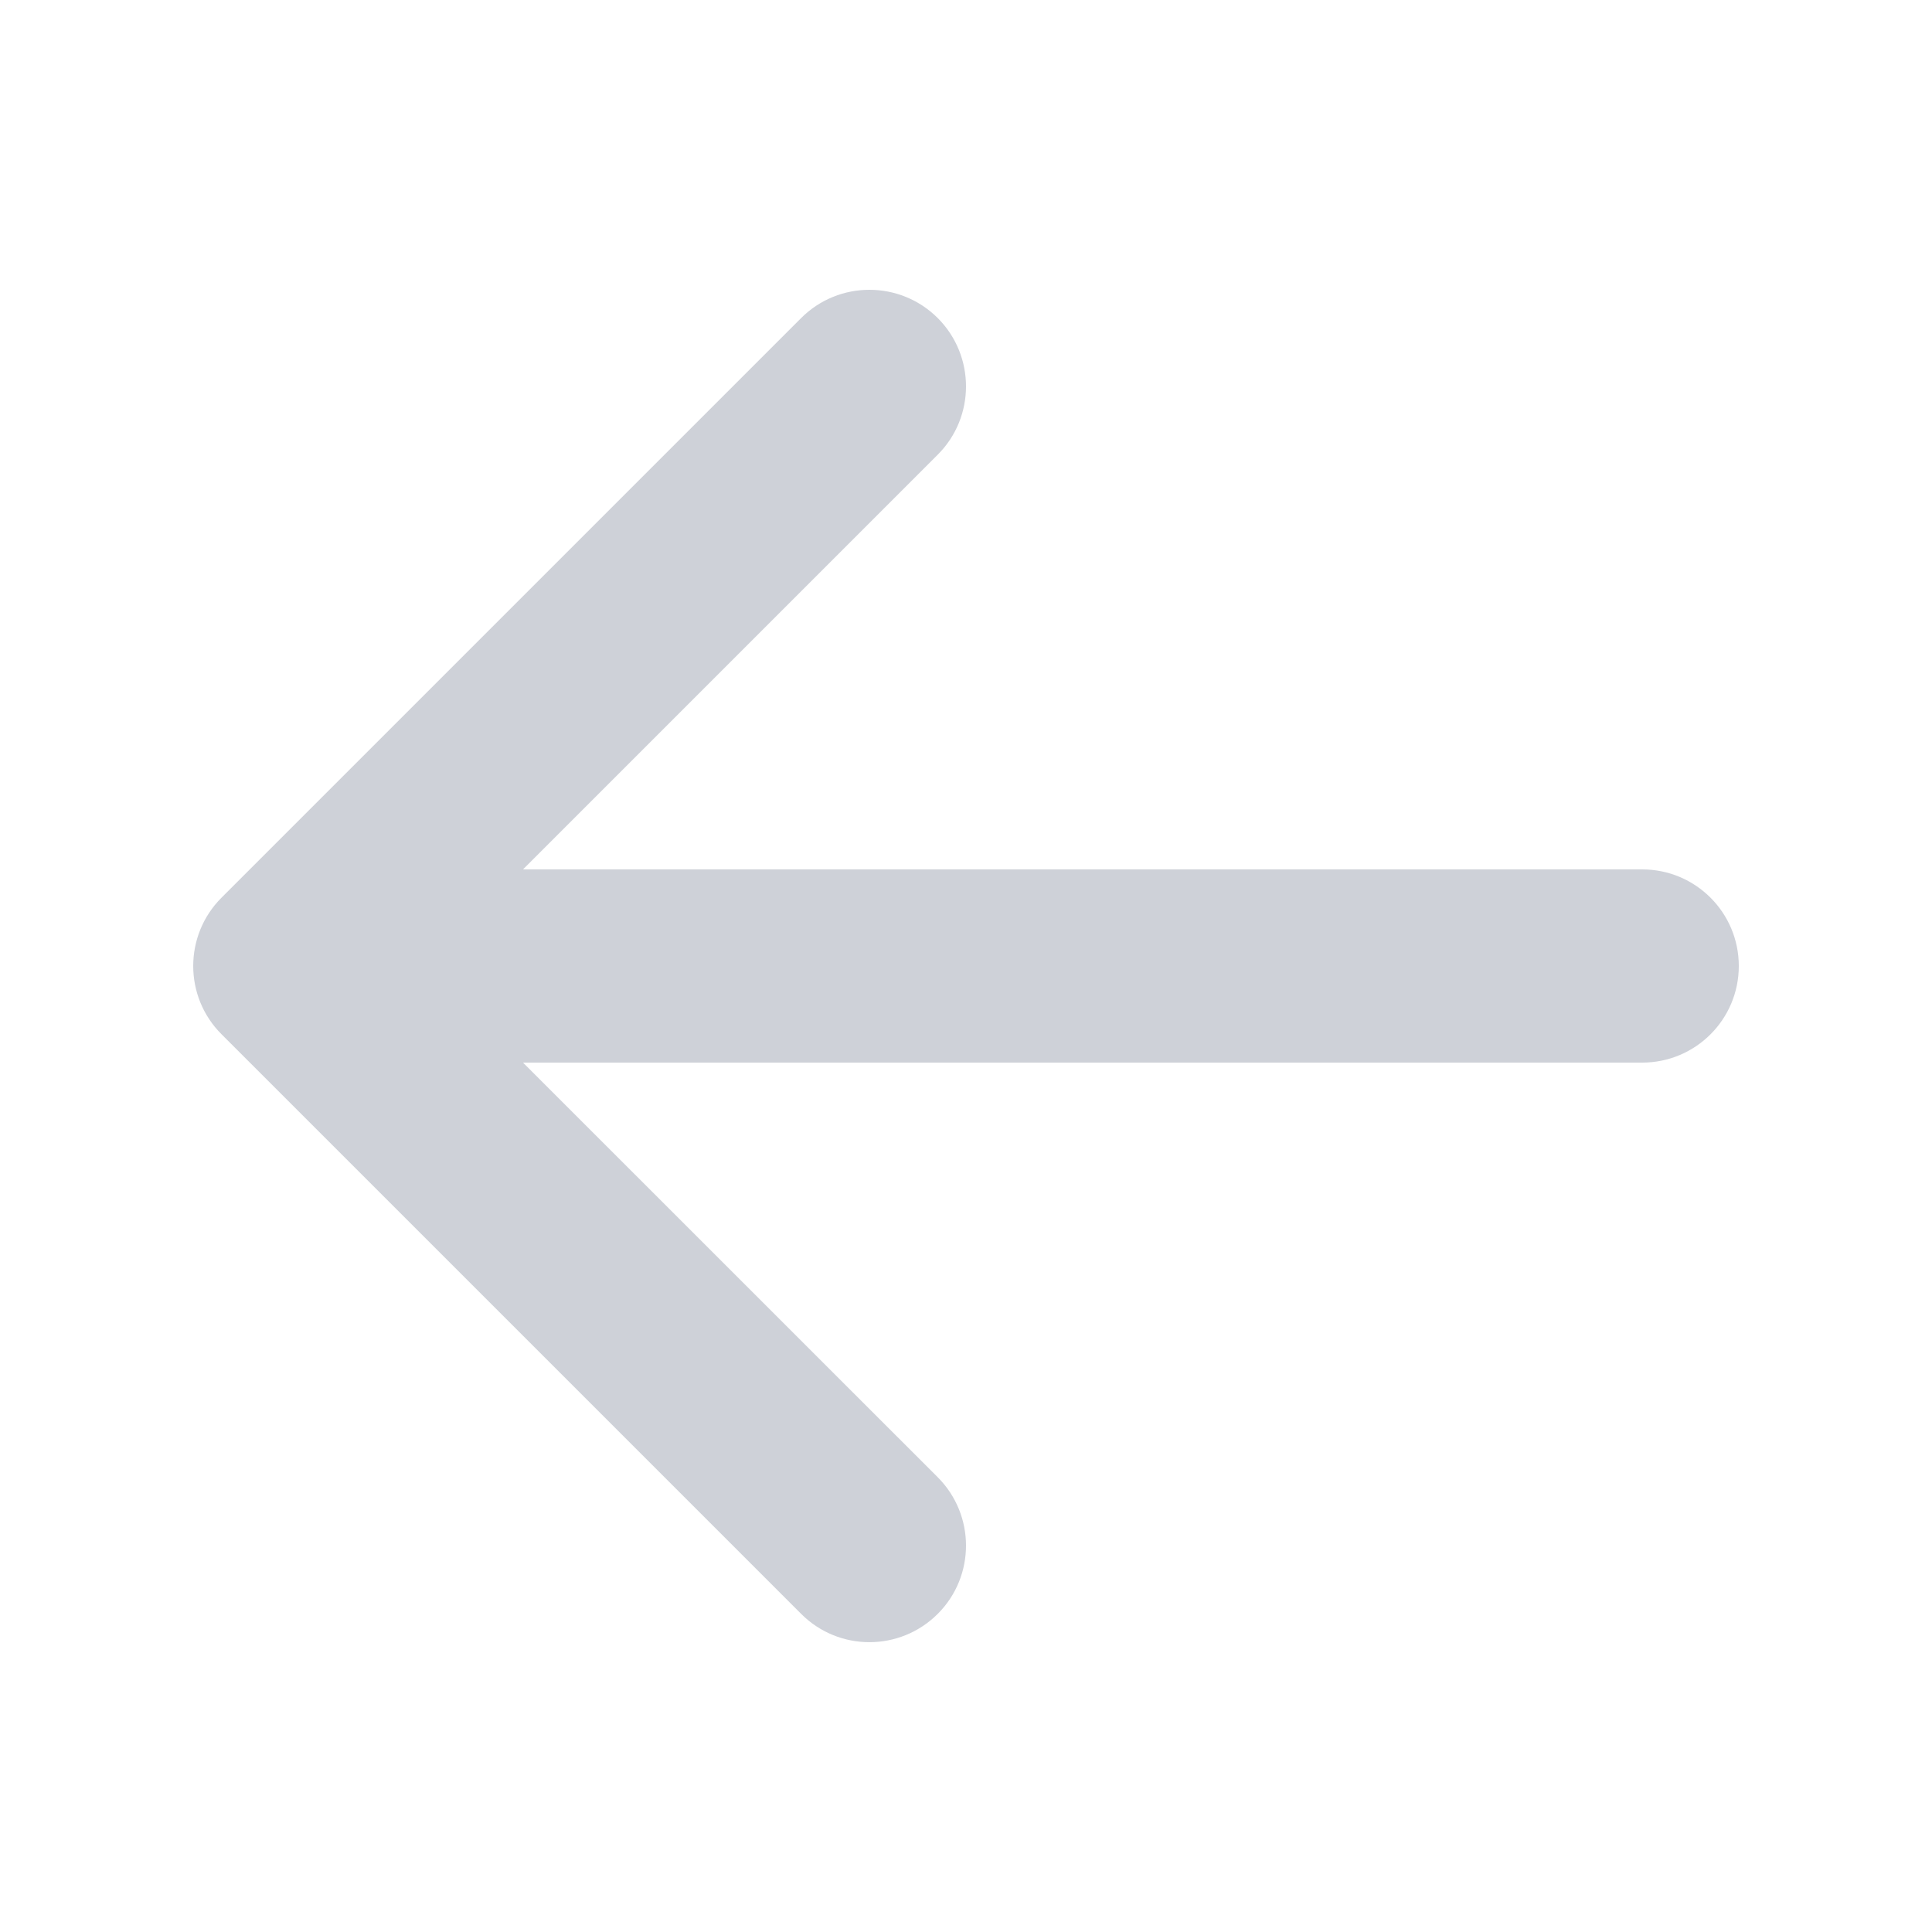 <svg width="24" height="24" viewBox="0 0 24 24" fill="none" xmlns="http://www.w3.org/2000/svg">
<path fill-rule="evenodd" clip-rule="evenodd" d="M11.649 20.048C11.18 20.517 10.42 20.517 9.952 20.048L2.752 12.848C2.283 12.38 2.283 11.62 2.752 11.151L9.952 3.951C10.42 3.483 11.18 3.483 11.649 3.951C12.117 4.42 12.117 5.18 11.649 5.648L6.497 10.8L20.4 10.8C21.063 10.8 21.6 11.337 21.6 12C21.6 12.663 21.063 13.2 20.4 13.2L6.497 13.2L11.649 18.351C12.117 18.82 12.117 19.58 11.649 20.048Z" fill="#CED1D8"/>
</svg>
